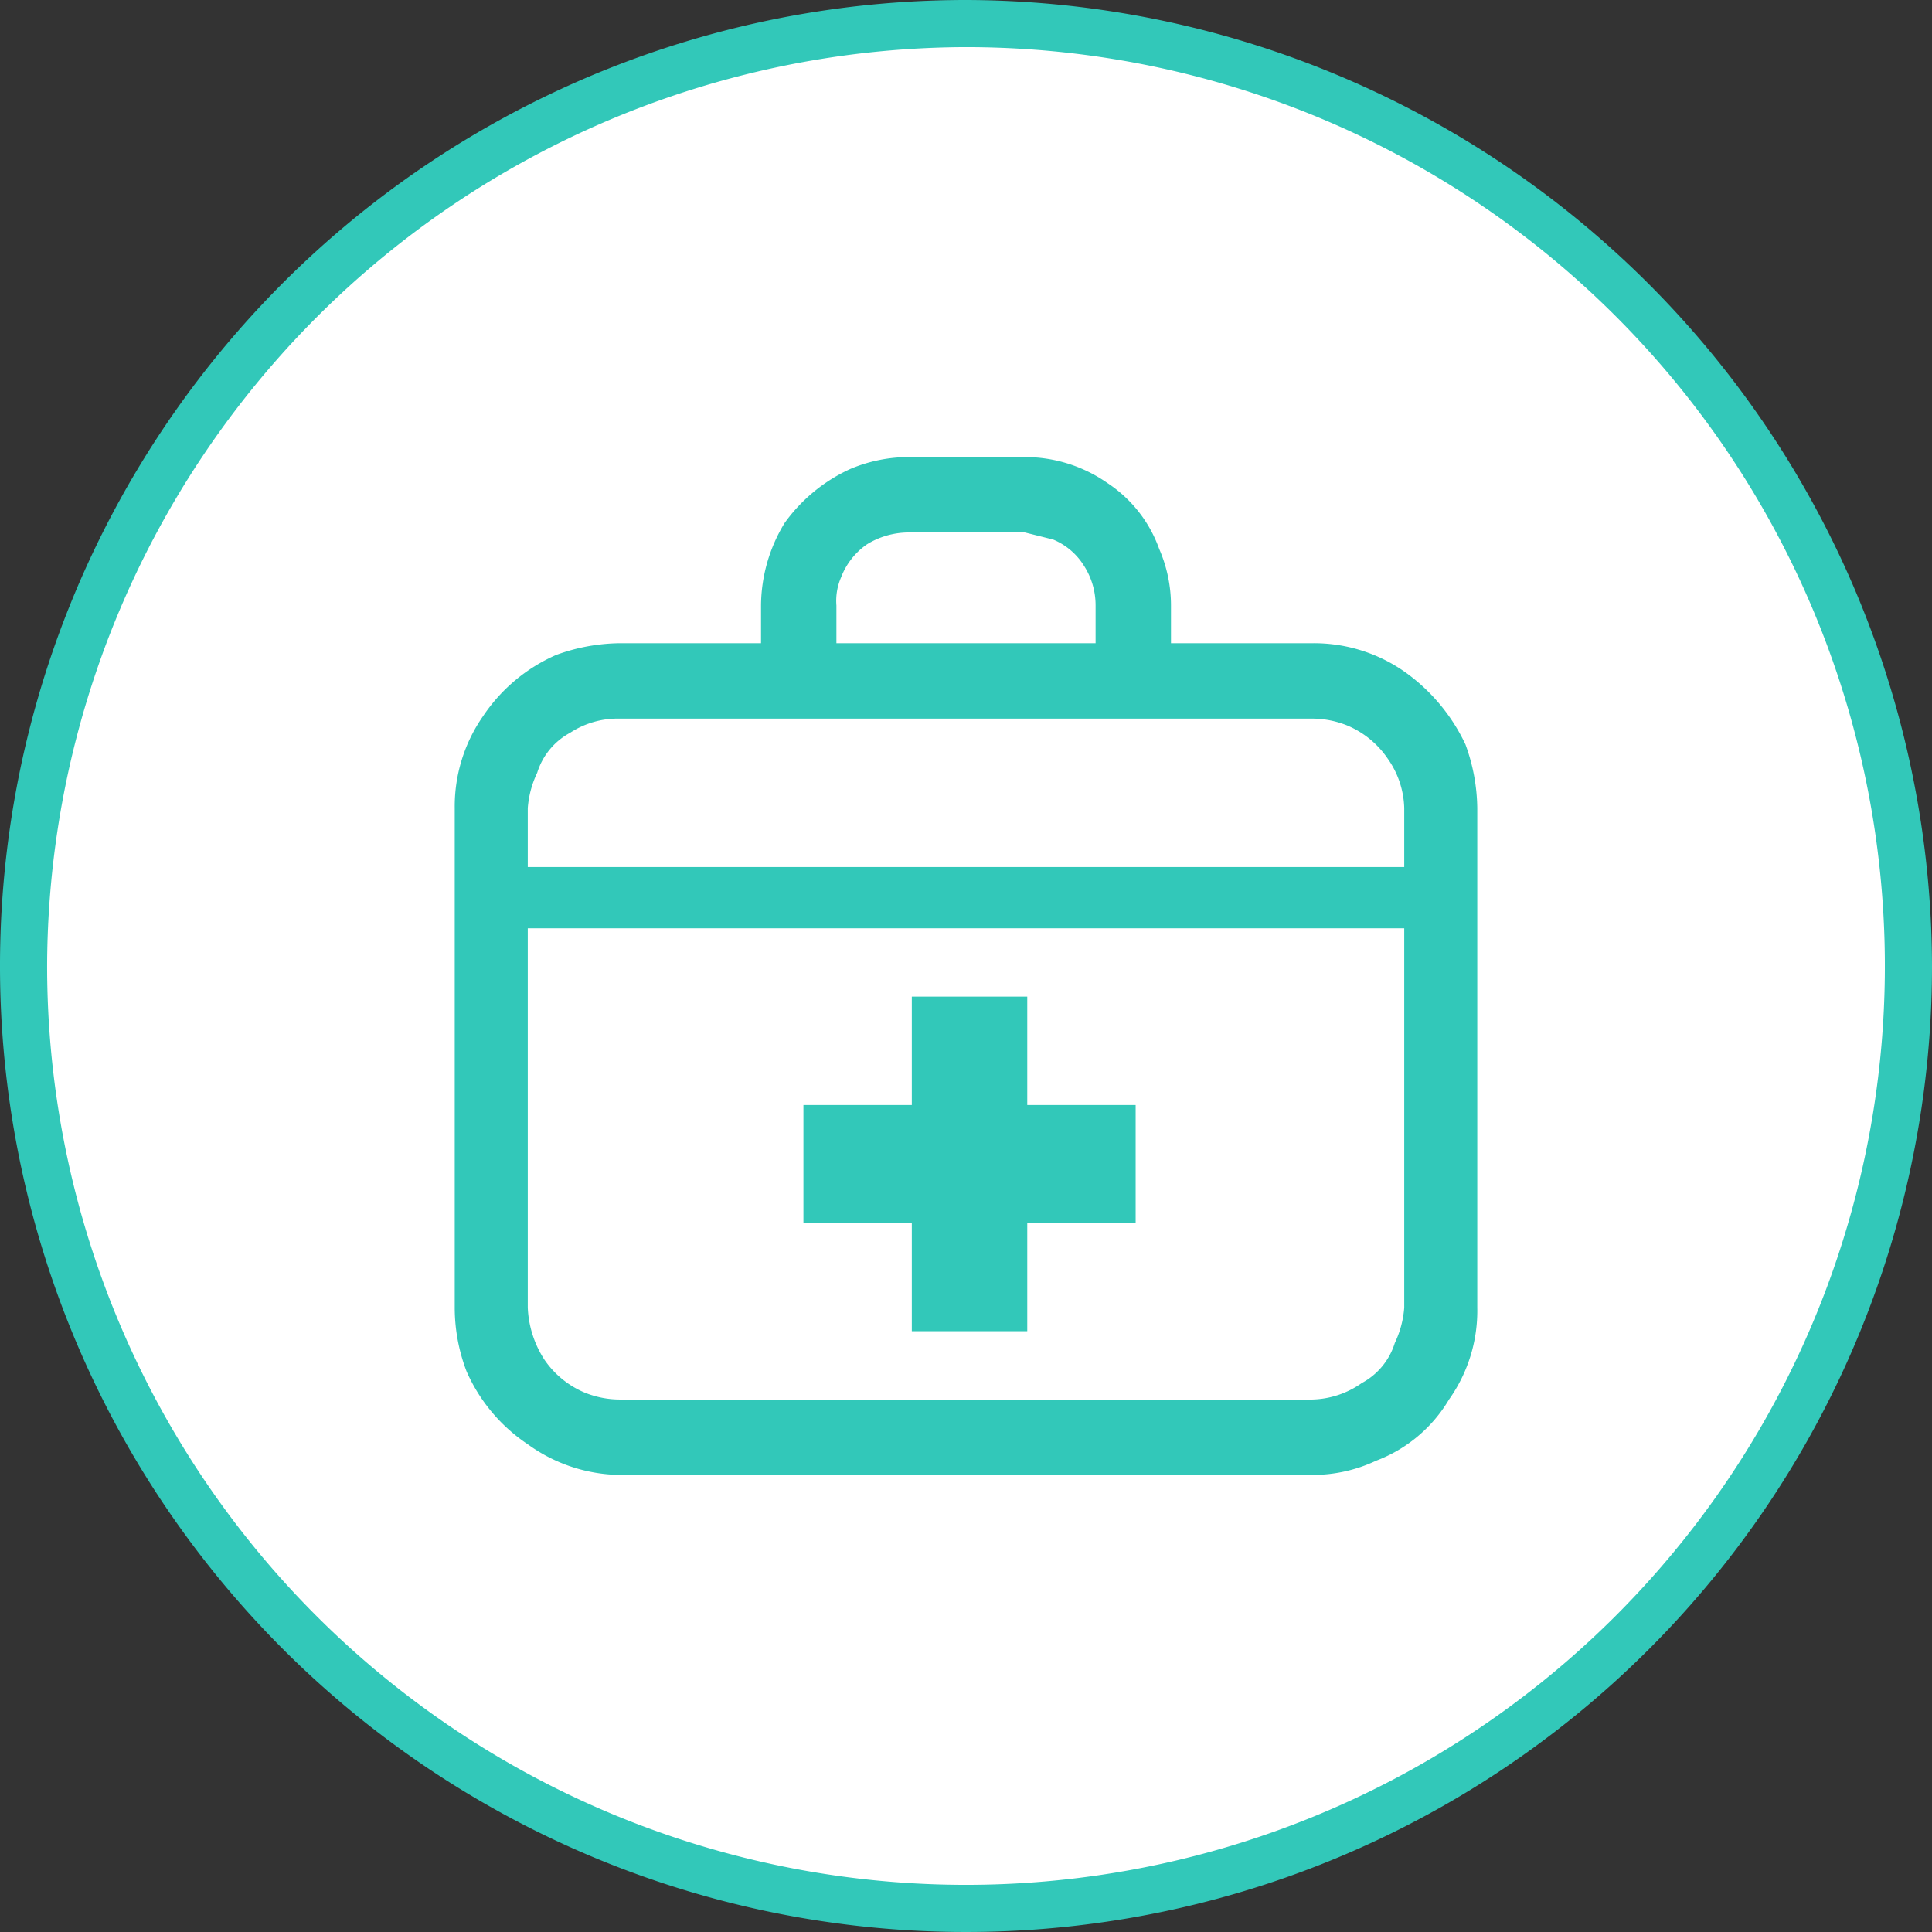 <svg id="レイヤー_1" data-name="レイヤー 1" xmlns="http://www.w3.org/2000/svg" viewBox="0 0 82 82">
  <rect x="0" y="0" width="82" height="82" fill="#333333" stroke="none"/>
  <g>
    <g>
      <circle cx="41" cy="41" r="40" style="fill: #fff"/>
      <path d="M41,2A39,39,0,1,1,2,41,39.1,39.1,0,0,1,41,2m0-2A41,41,0,1,0,82,41,41.1,41.1,0,0,0,41,0Z" style="fill: #32c8b9"/>
    </g>
    <g>
      <path d="M62.2,31.6a7.9,7.9,0,0,0-2.6-3.1,6.7,6.7,0,0,0-3.9-1.2h-6V25.7a6,6,0,0,0-.5-2.4A5.6,5.6,0,0,0,47,20.5a6.1,6.1,0,0,0-3.5-1.1h-5a6.4,6.4,0,0,0-2.4.5,7,7,0,0,0-2.8,2.3,6.8,6.8,0,0,0-1,3.5v1.6h-6a8.1,8.1,0,0,0-2.7.5,7.2,7.2,0,0,0-3.1,2.6,6.7,6.7,0,0,0-1.2,3.9V55.5a7.6,7.6,0,0,0,.5,2.7,7.2,7.2,0,0,0,2.6,3.1,6.8,6.8,0,0,0,3.9,1.3H55.7a6.3,6.3,0,0,0,2.7-.6,6.1,6.1,0,0,0,3.1-2.6,6.5,6.5,0,0,0,1.2-3.9V34.3A8.1,8.1,0,0,0,62.2,31.6ZM35.5,25.7a2.5,2.5,0,0,1,.2-1.2,3,3,0,0,1,1.1-1.4,3.4,3.4,0,0,1,1.7-.5h5l1.2.3A2.8,2.8,0,0,1,46,24a3.1,3.1,0,0,1,.5,1.7v1.6h-11ZM59.6,55.5a4.2,4.2,0,0,1-.4,1.5,2.9,2.9,0,0,1-1.4,1.7,3.8,3.8,0,0,1-2.1.7H26.3a4,4,0,0,1-1.5-.3,3.9,3.9,0,0,1-1.7-1.4,4.4,4.4,0,0,1-.7-2.2V39.4H59.6V55.5Zm0-18.7H22.4V34.3a4.2,4.2,0,0,1,.4-1.5,2.9,2.9,0,0,1,1.4-1.7,3.7,3.7,0,0,1,2.1-.6H55.7a4,4,0,0,1,1.5.3,3.9,3.9,0,0,1,1.7,1.4,3.8,3.8,0,0,1,.7,2.1v2.5Z" style="fill: #32c8b9"/>
      <polygon points="38.7 56.5 43.6 56.5 43.6 51.9 48.2 51.9 48.2 46.9 43.6 46.9 43.6 42.3 38.7 42.3 38.7 46.9 34.1 46.9 34.1 51.9 38.7 51.9 38.7 56.5" style="fill: #32c8b9"/>
    </g>
  </g>
</svg>
